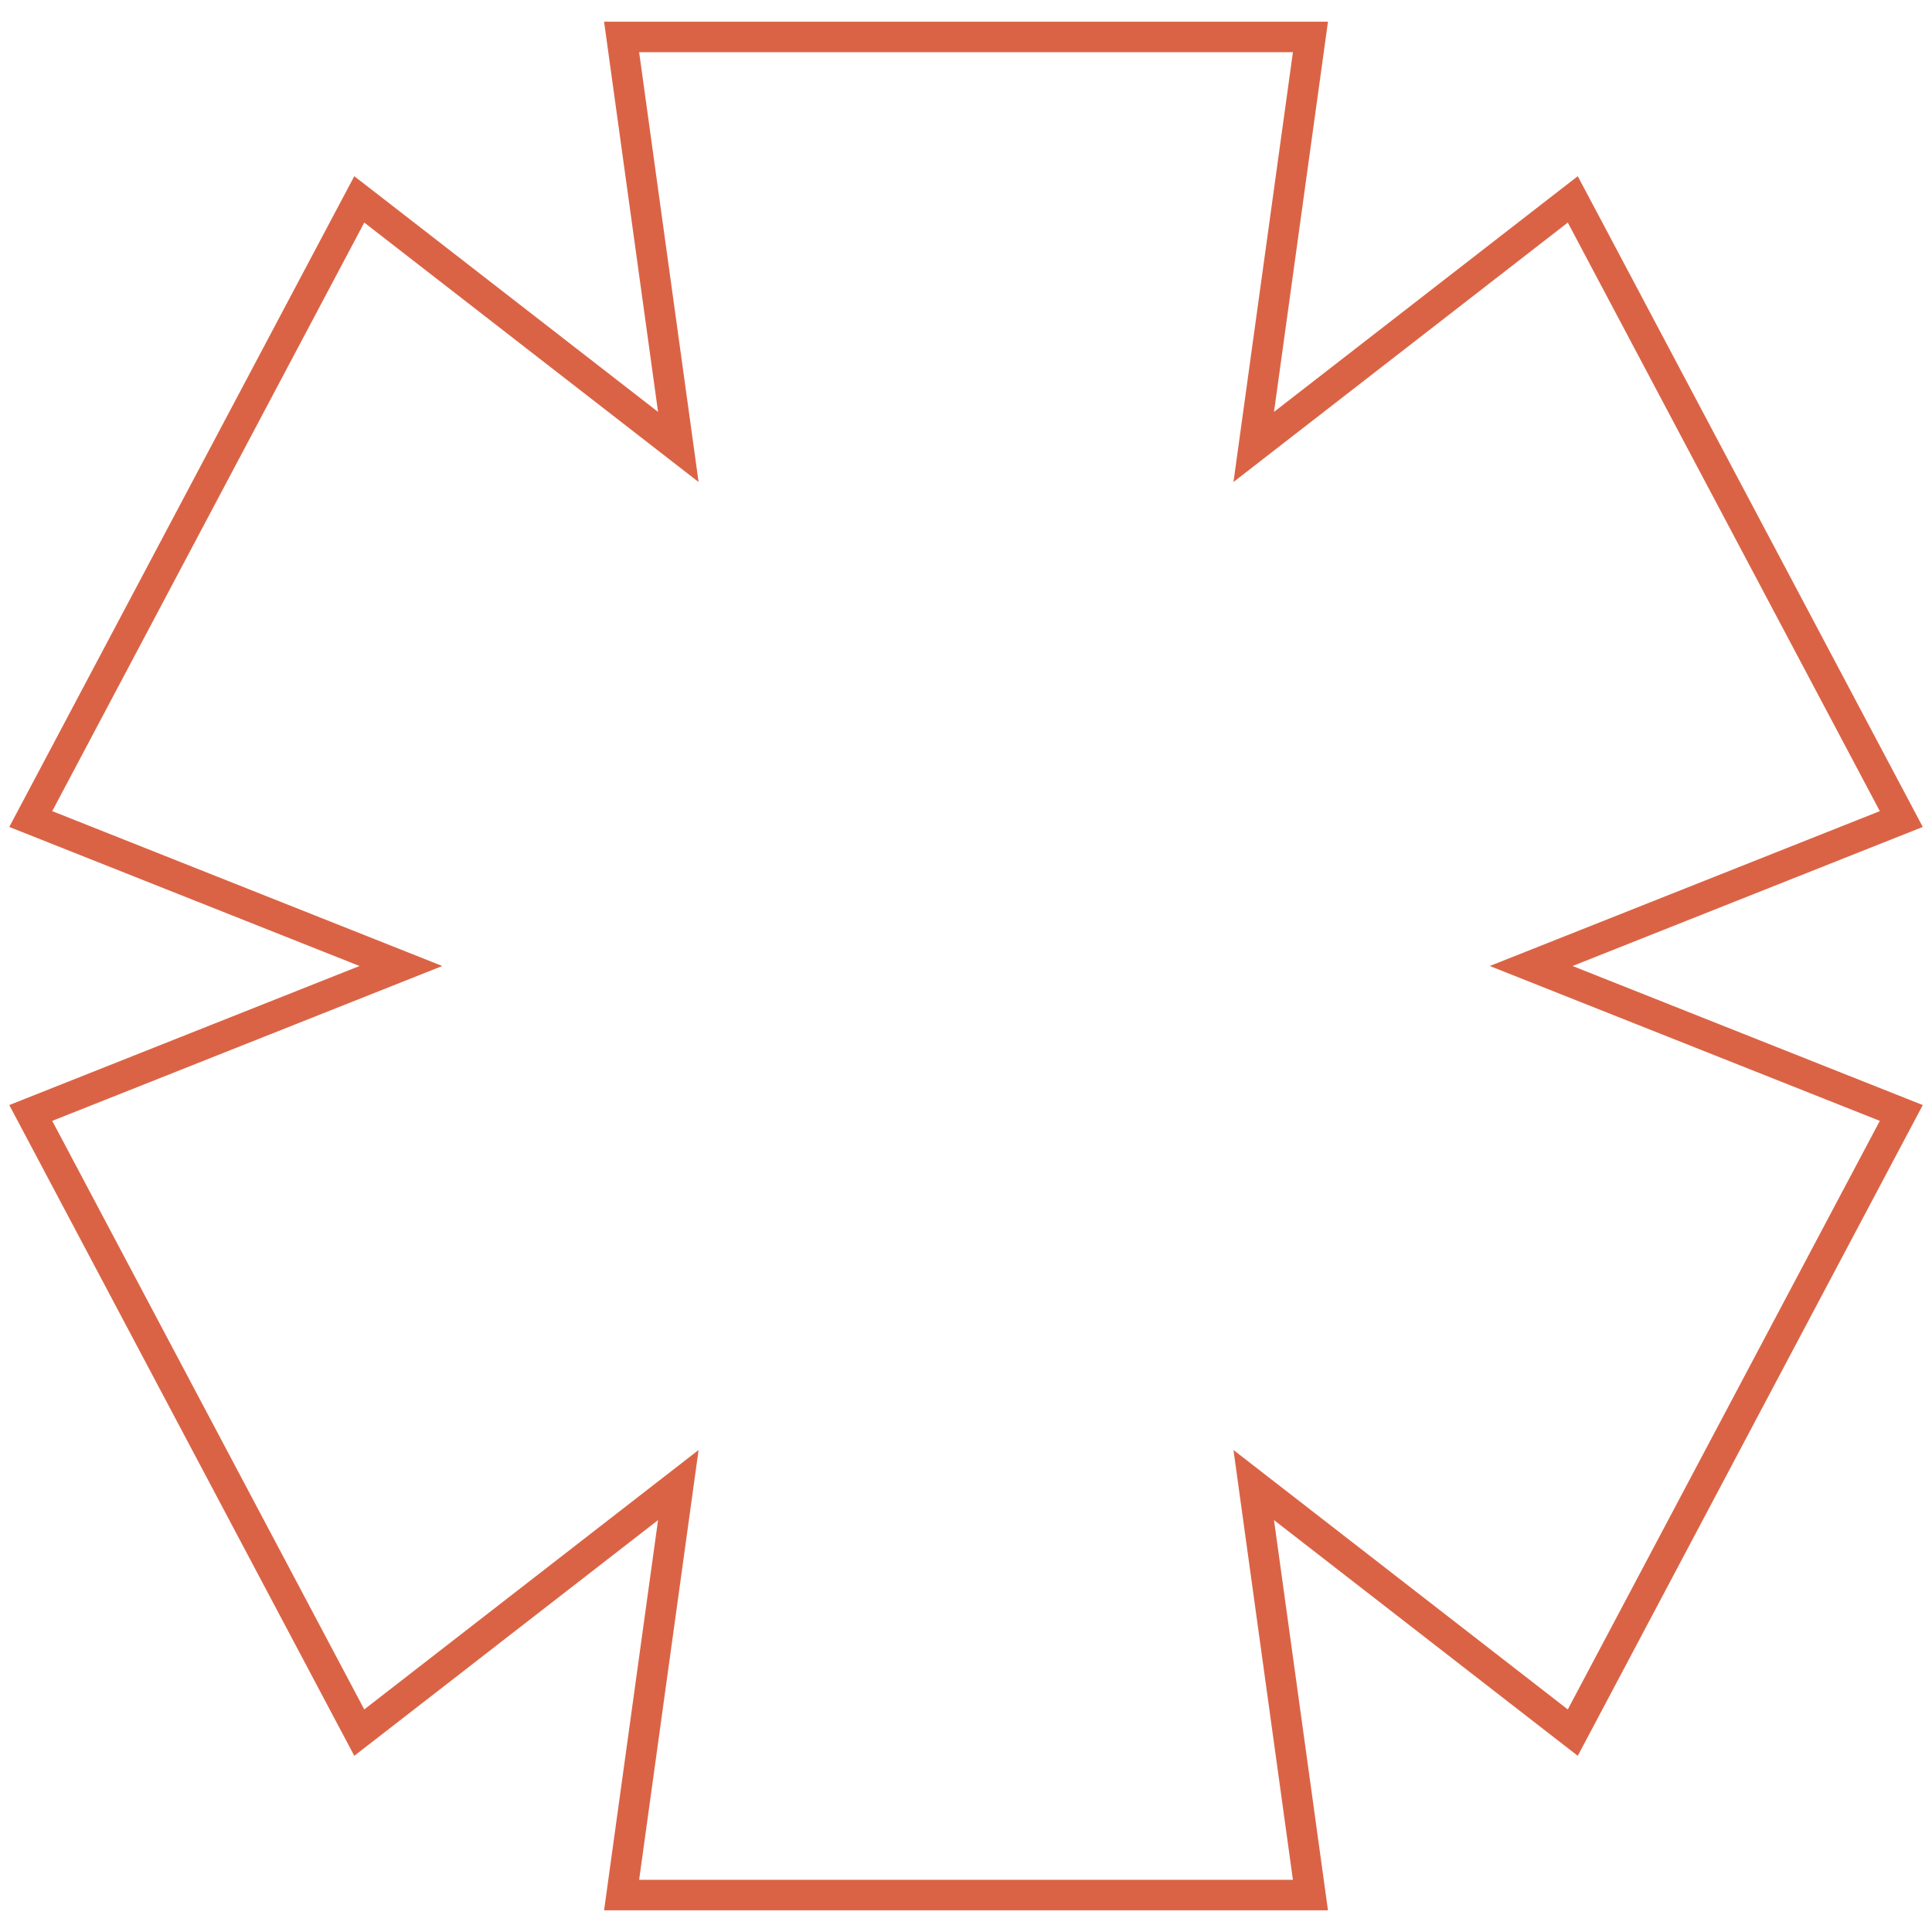 <svg width="74" height="74" viewBox="0 0 74 74" fill="none" xmlns="http://www.w3.org/2000/svg">
<path d="M59.691 8.063L48.021 17.119L50.101 2.08L50.193 1.415H49.521H24.481H23.809L23.901 2.08L25.981 17.119L14.311 8.063L13.761 7.637L13.435 8.251L1.484 30.794L1.178 31.371L1.785 31.612L15.355 37L1.785 42.388L1.178 42.629L1.484 43.206L13.435 65.749L13.761 66.363L14.311 65.937L25.981 56.881L23.901 71.92L23.809 72.585H24.481H49.521H50.193L50.101 71.92L48.021 56.881L59.691 65.937L60.241 66.363L60.567 65.749L72.518 43.206L72.824 42.629L72.217 42.388L58.647 37L72.217 31.612L72.824 31.371L72.518 30.794L60.567 8.251L60.241 7.637L59.691 8.063Z" stroke="#DB6345" stroke-width="1.17"/>
</svg>
